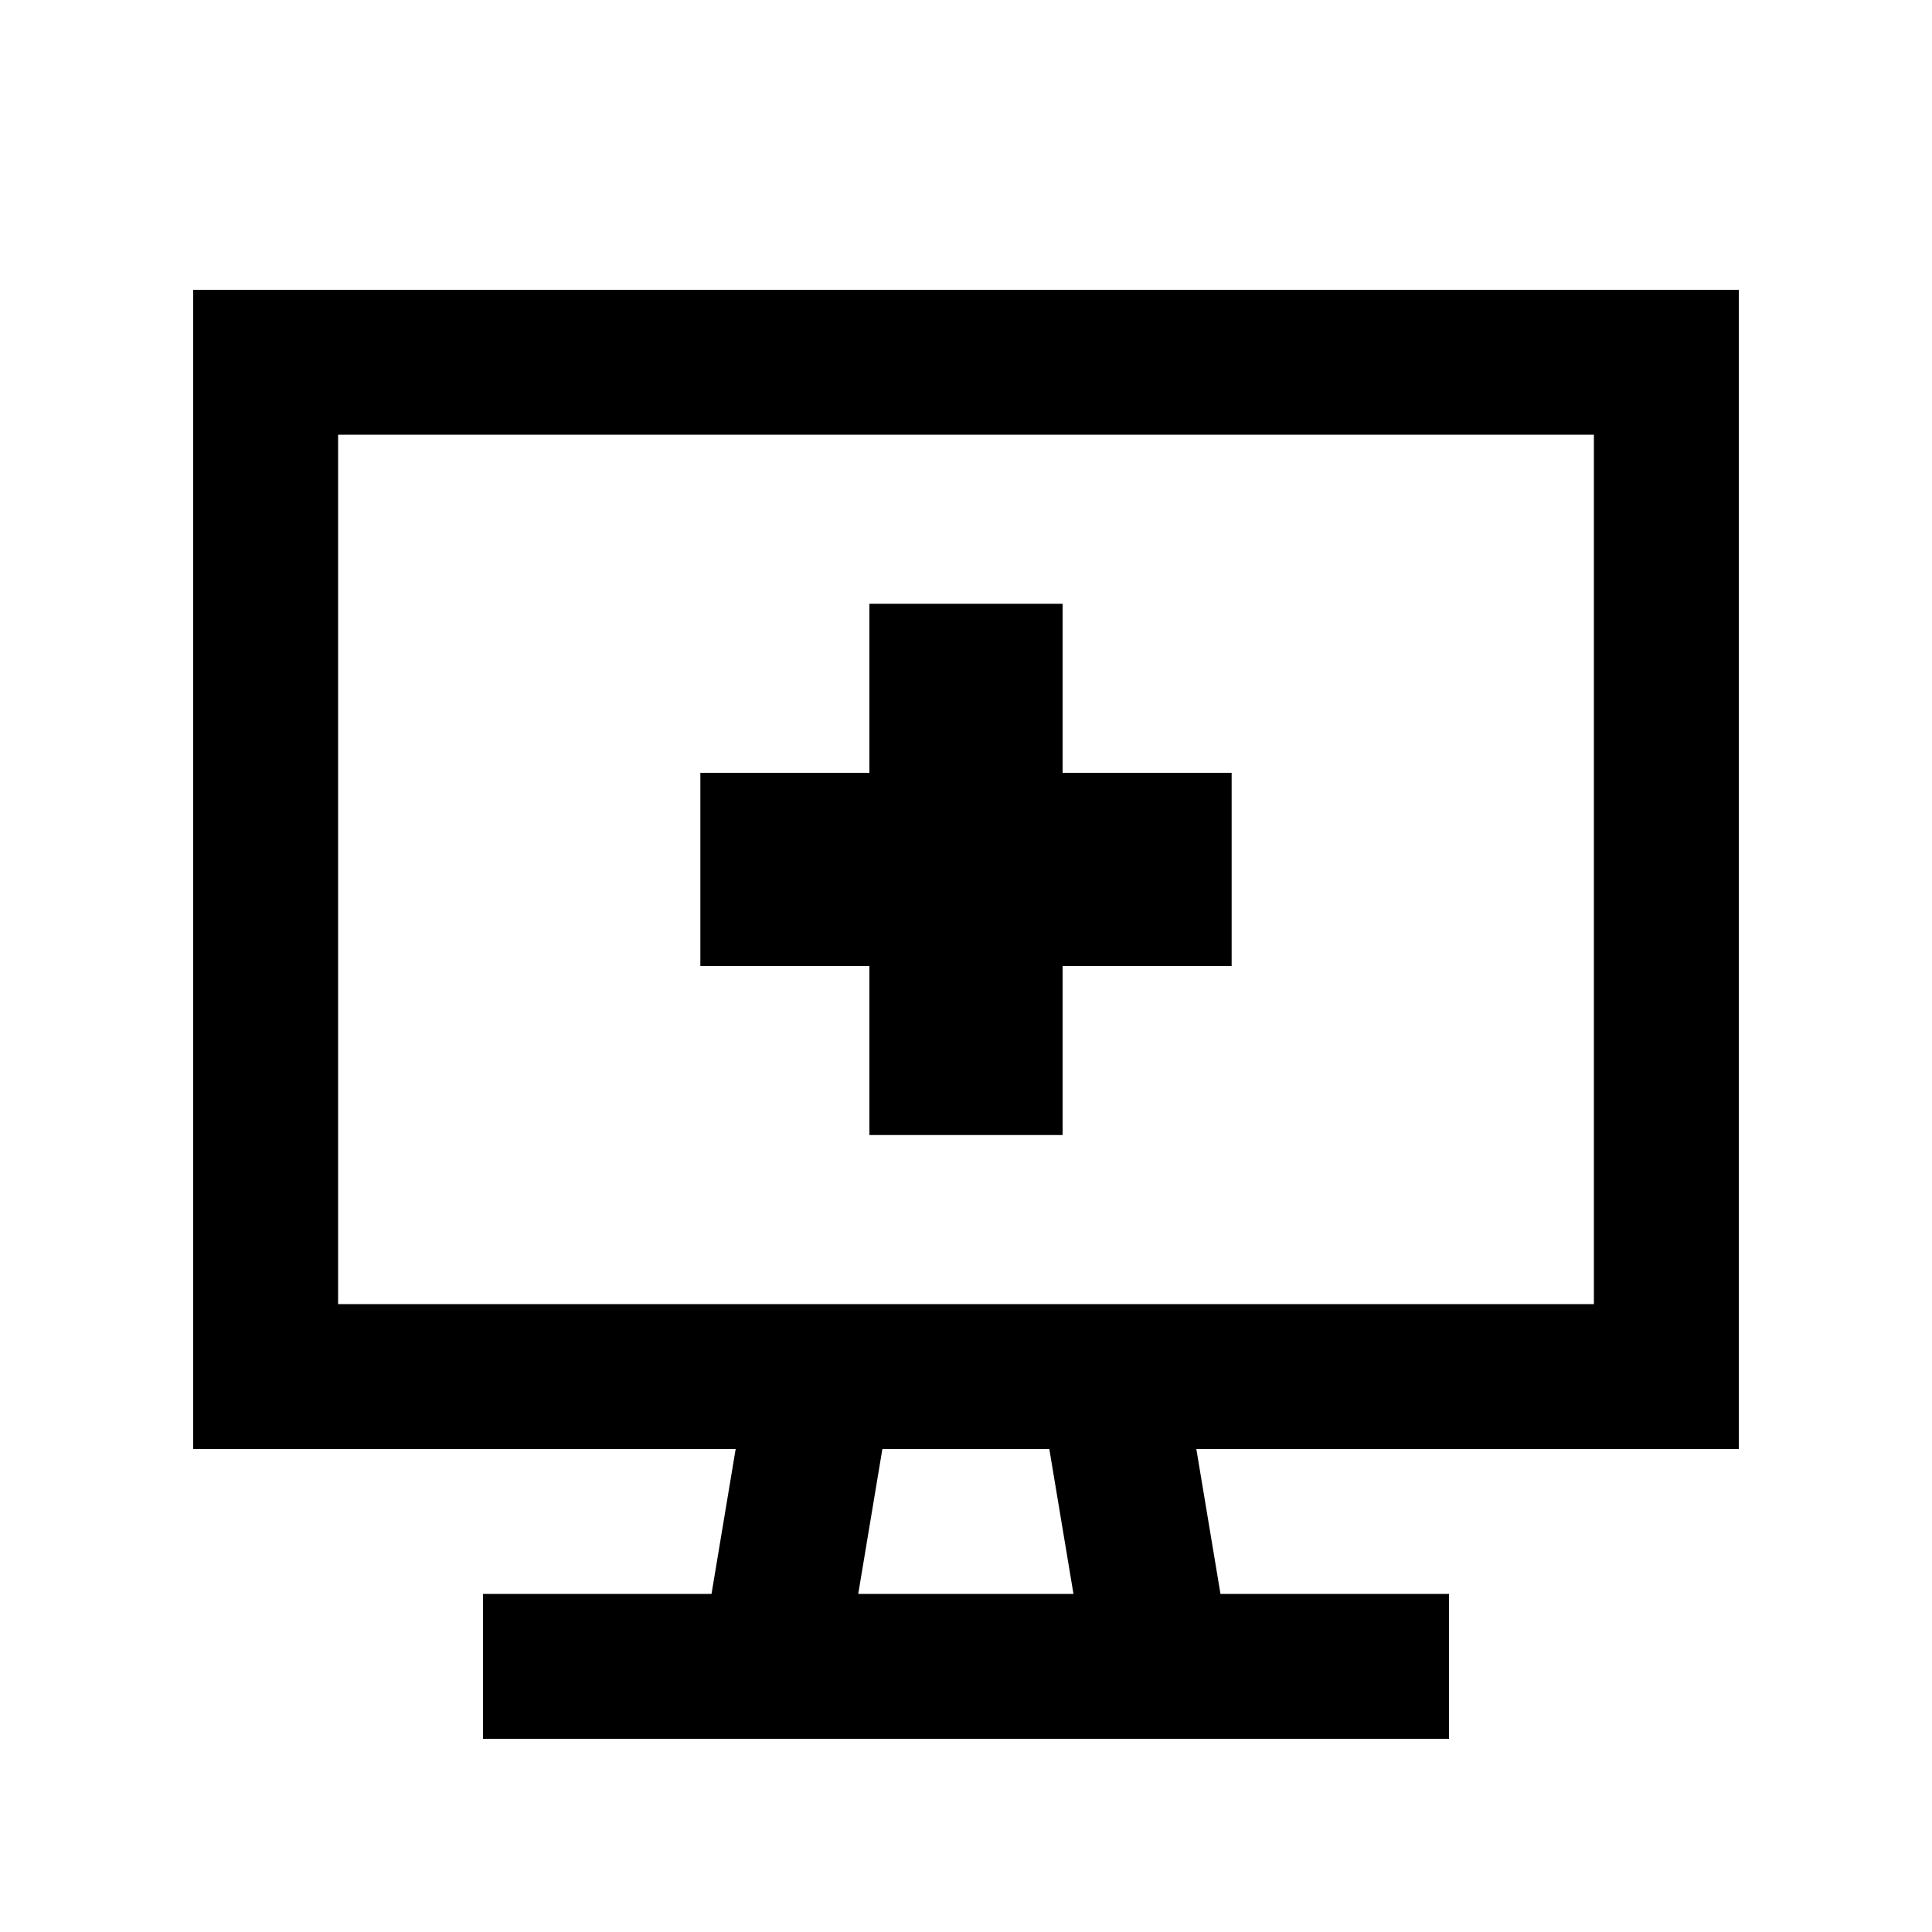 <svg xmlns="http://www.w3.org/2000/svg" viewBox="0 0 640 640"><!--! Font Awesome Pro 7.1.0 by @fontawesome - https://fontawesome.com License - https://fontawesome.com/license (Commercial License) Copyright 2025 Fonticons, Inc. --><path fill="currentColor" d="M528 144L528 432L112 432L112 144L528 144zM112 96L64 96L64 480L243.7 480L235.7 528L160 528L160 576L480 576L480 528L404.3 528L396.3 480L576 480L576 96L112 96zM284.3 528L292.3 480L347.6 480L355.6 528L284.3 528zM288 200L288 256L232 256L232 320L288 320L288 376L352 376L352 320L408 320L408 256L352 256L352 200L288 200z"/></svg>